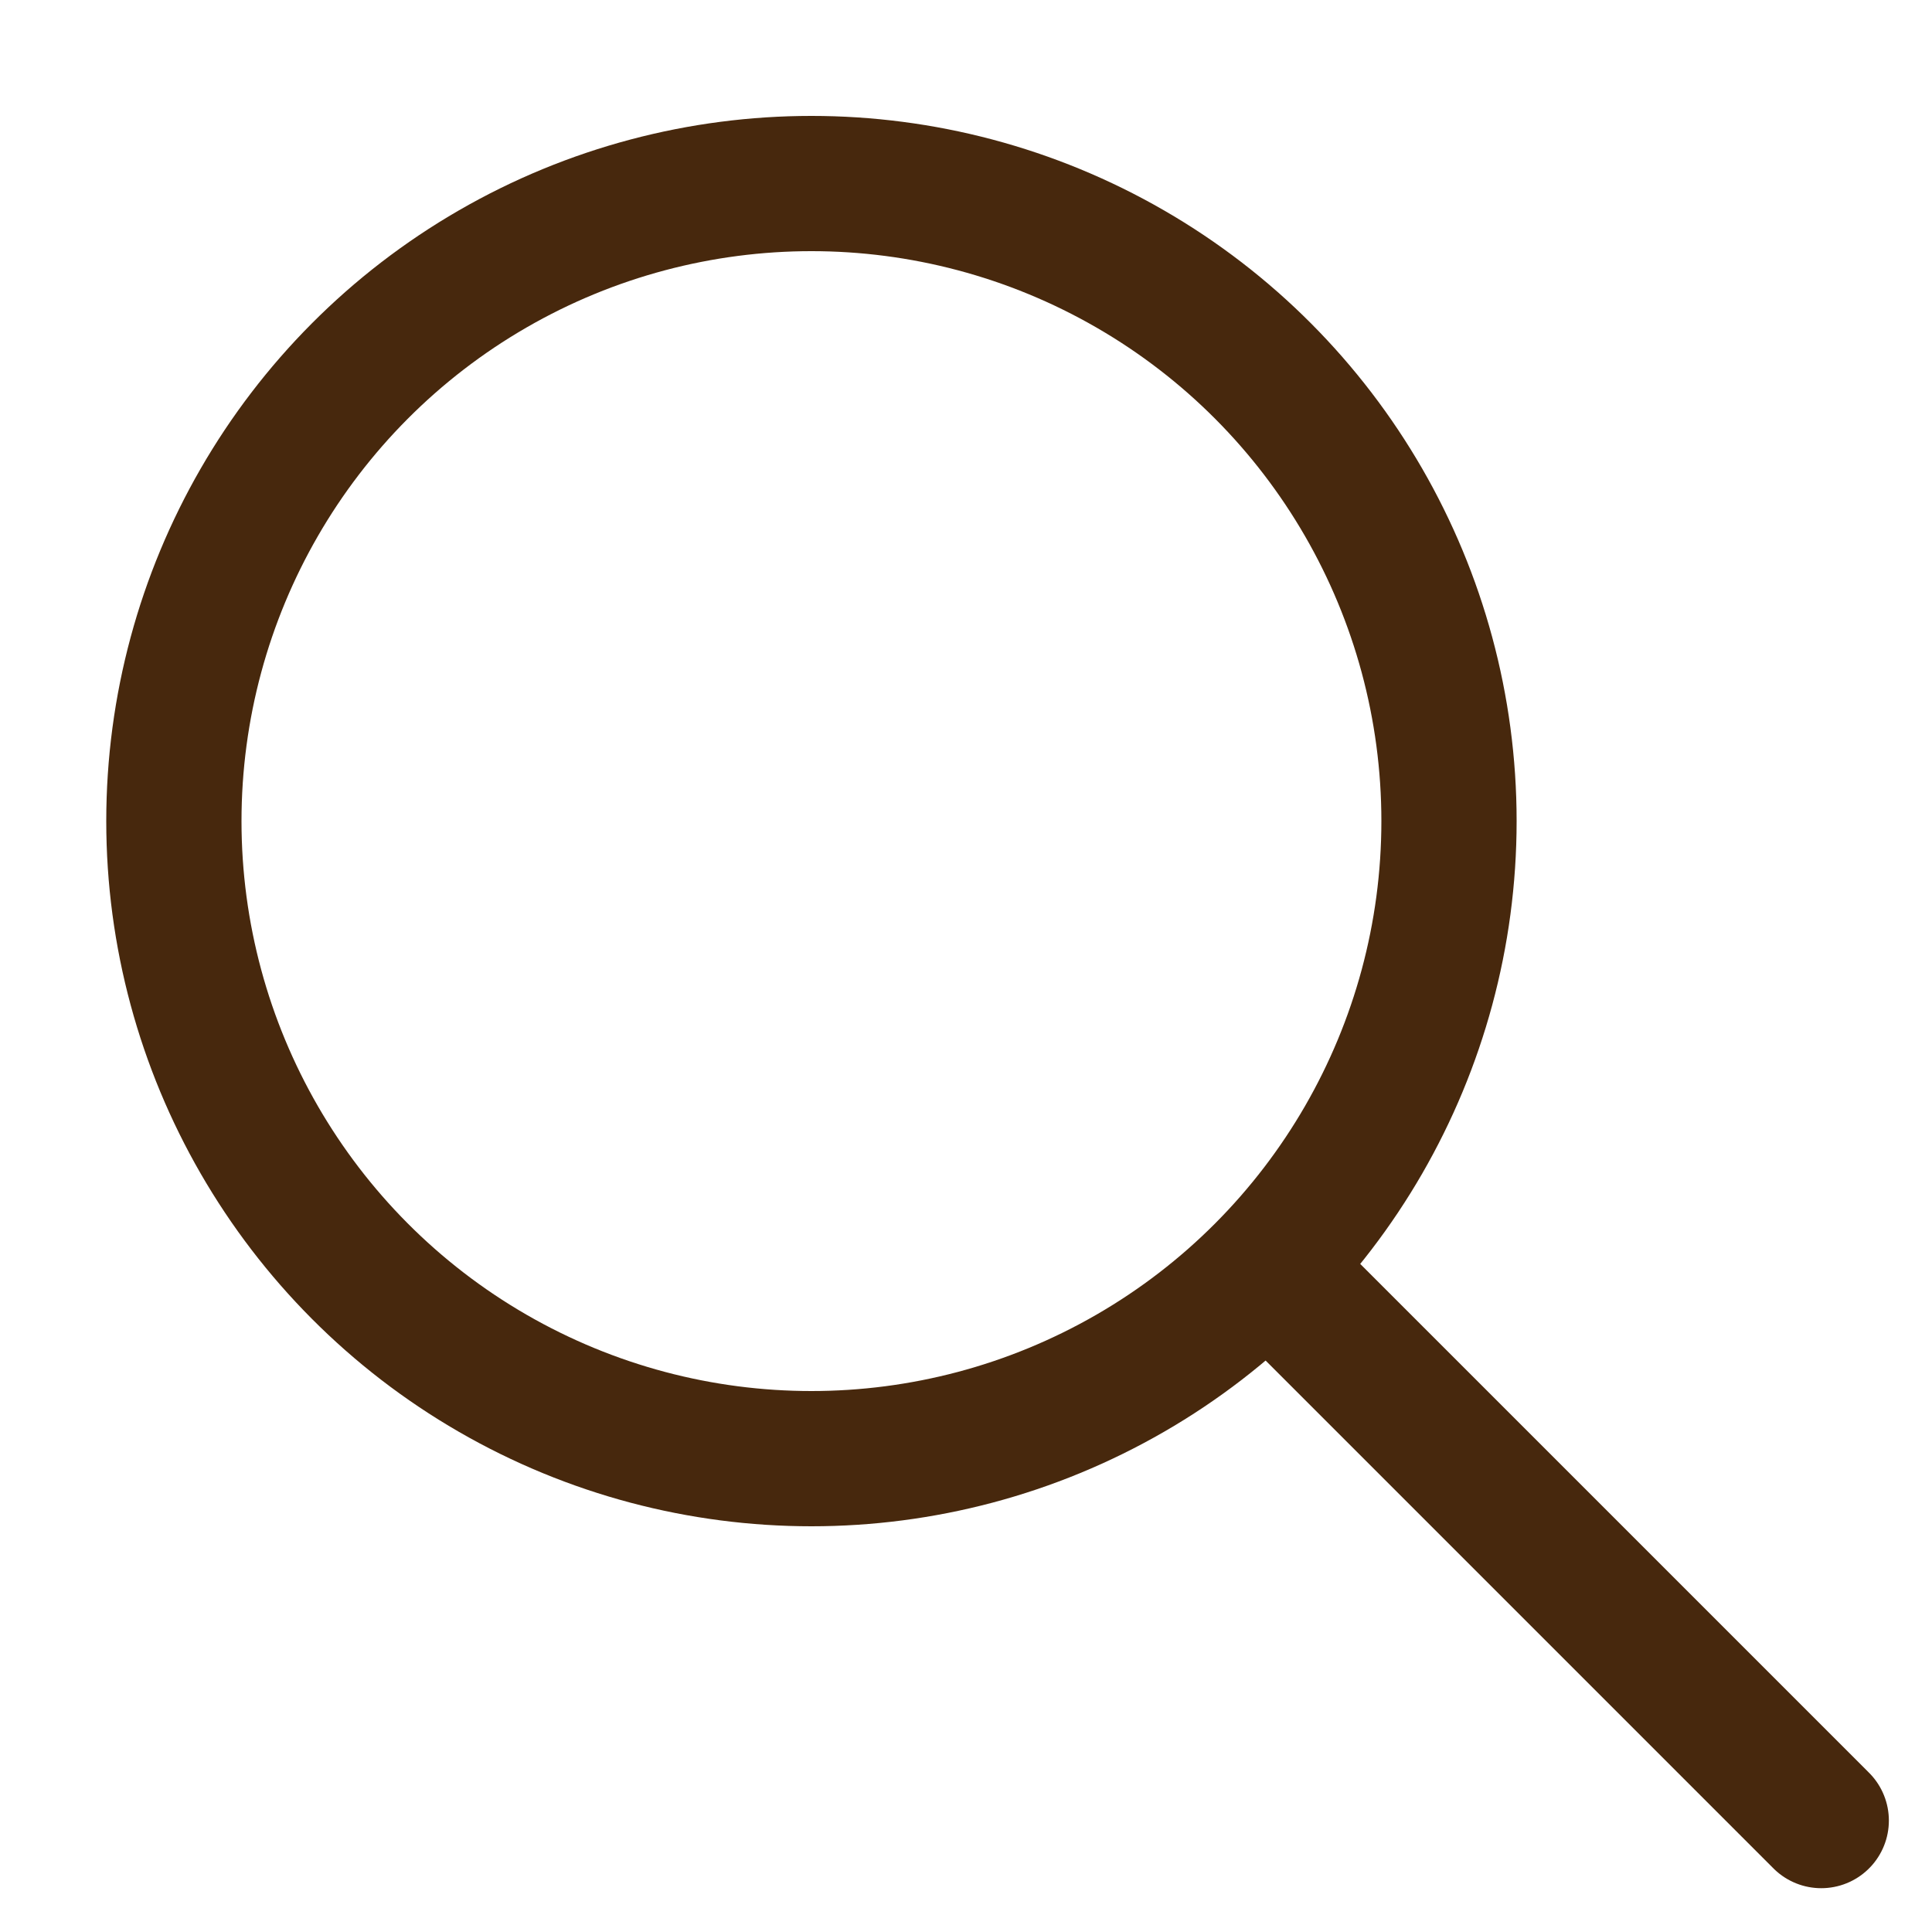 <?xml version="1.0" encoding="UTF-8"?> <svg xmlns="http://www.w3.org/2000/svg" width="200" height="200" viewBox="0 0 200 200" fill="none"><circle cx="84" cy="85" r="66" stroke="#47280D" stroke-width="14"></circle><path d="M132.535 132.465L188.535 188.465" stroke="#47280D" stroke-width="14" stroke-linecap="round"></path></svg> 